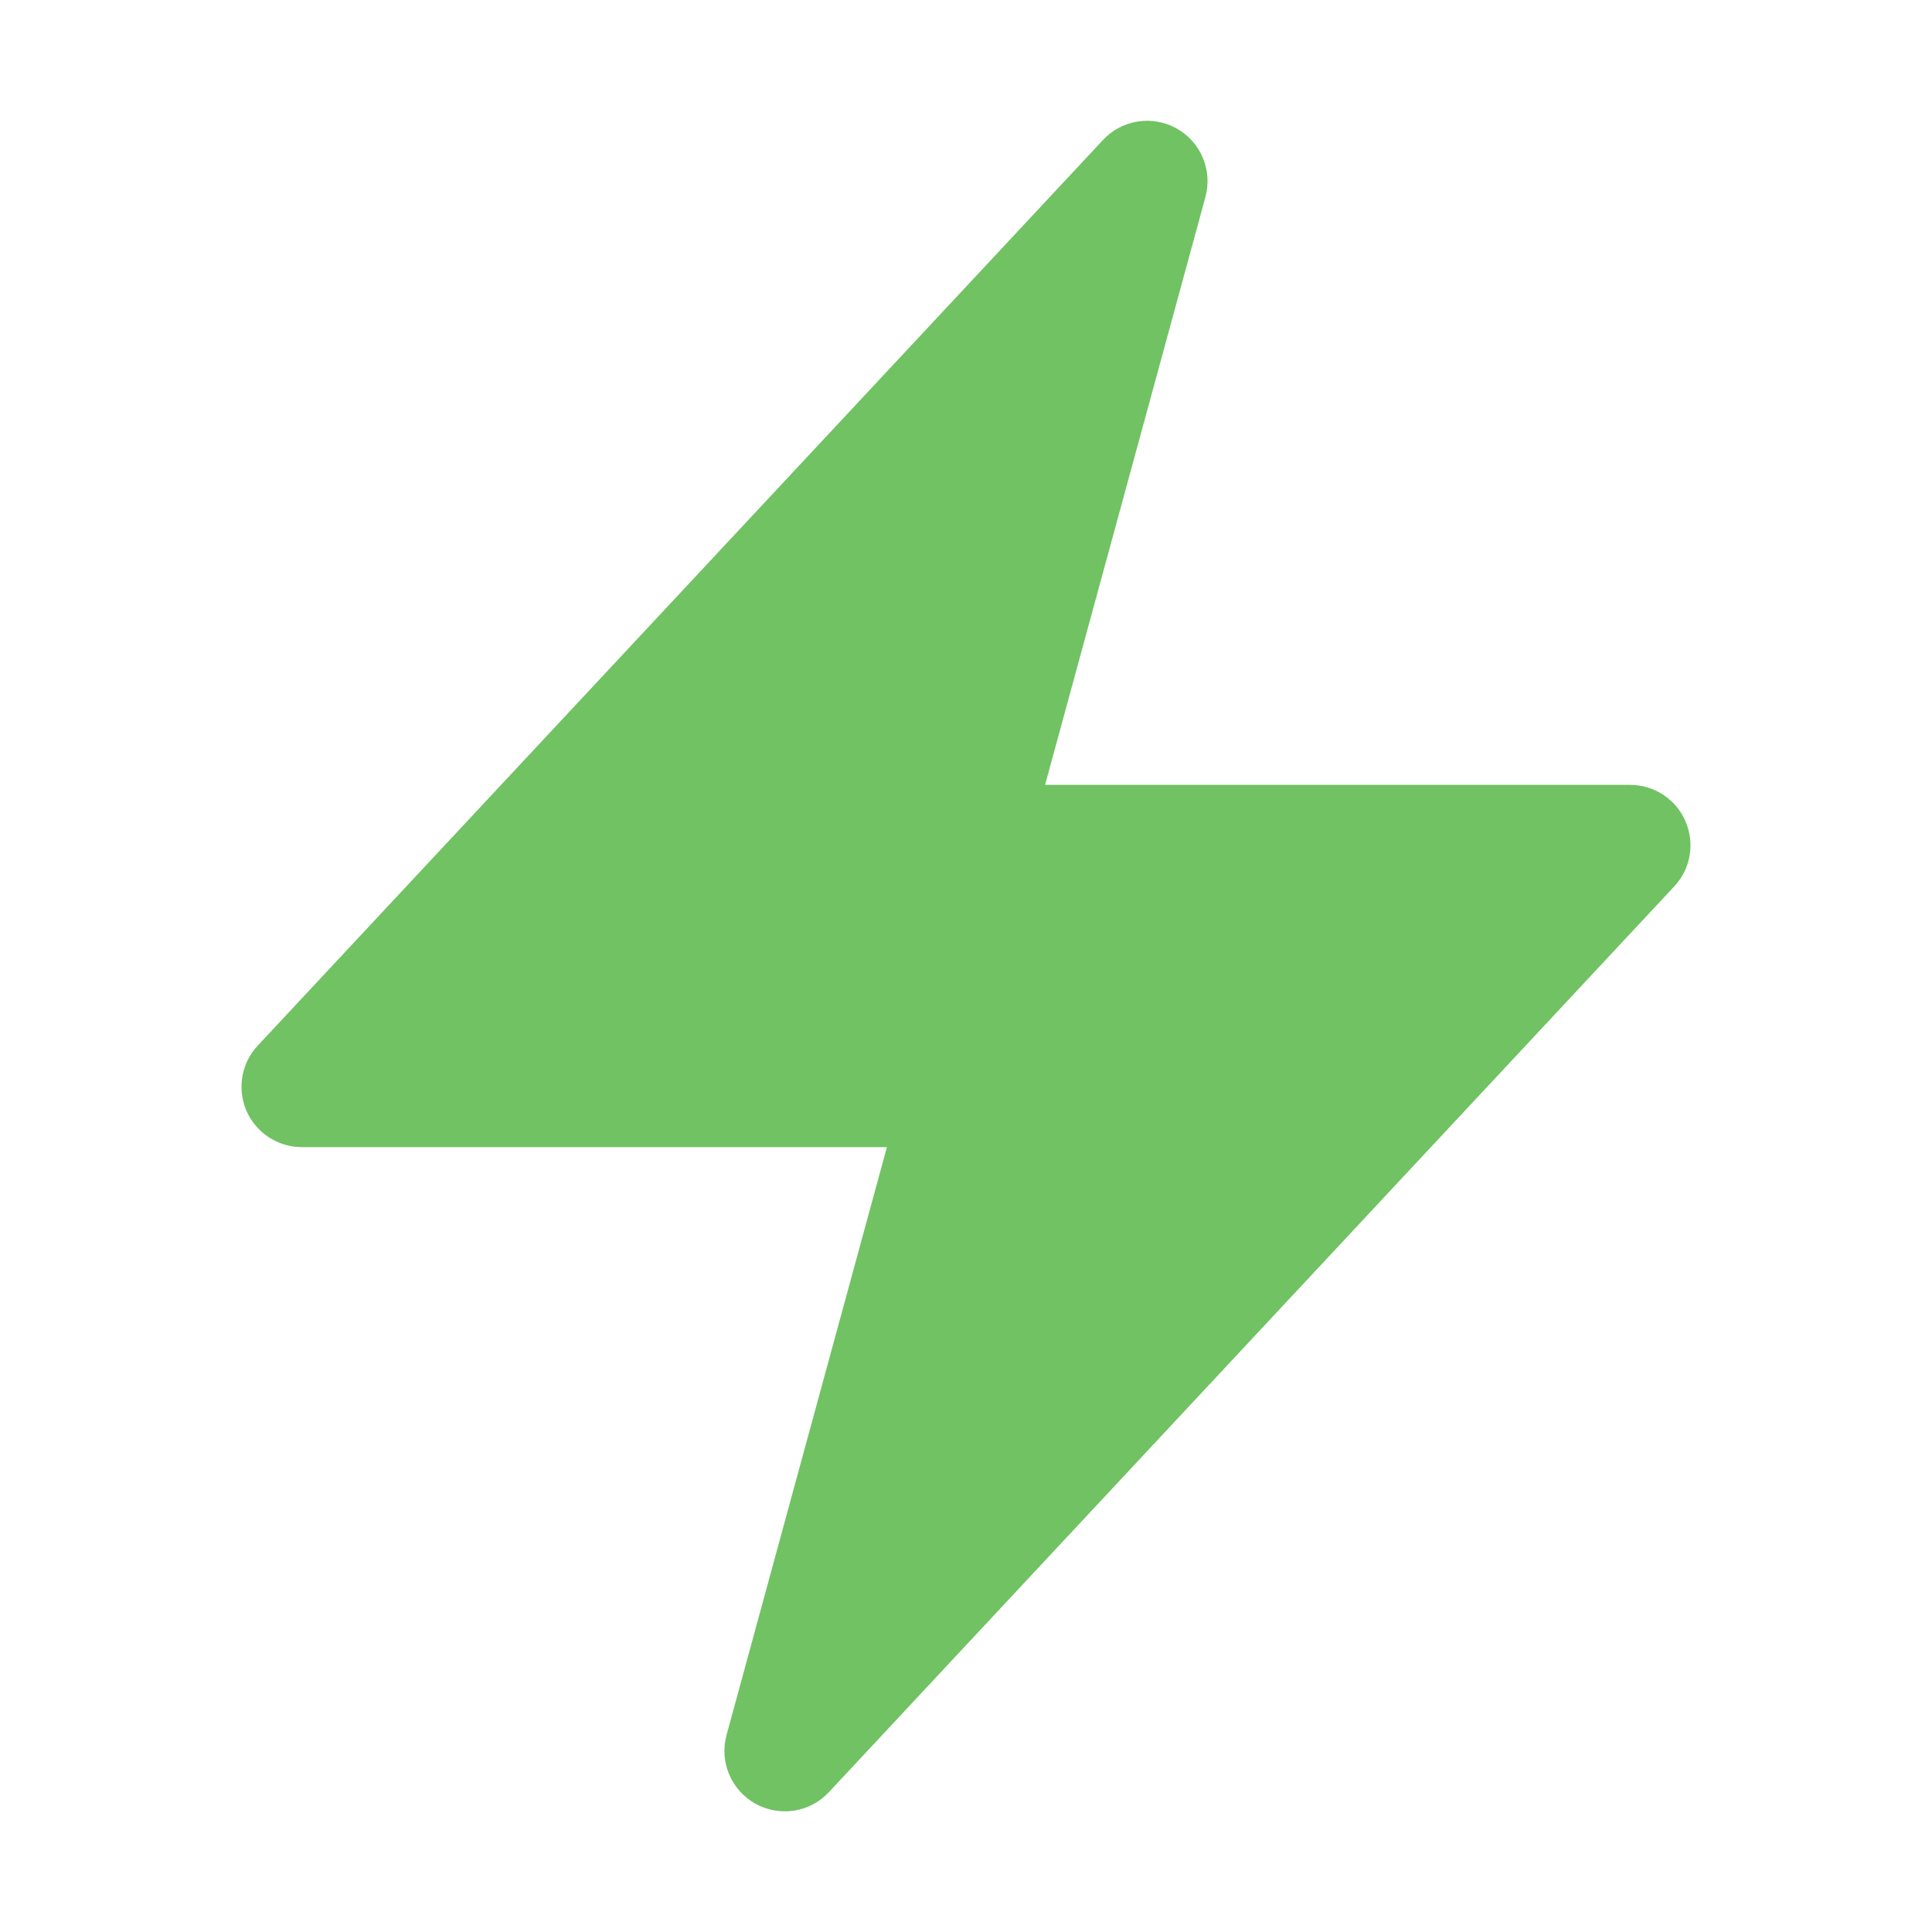<svg width="28" height="28" viewBox="0 0 28 28" fill="none" xmlns="http://www.w3.org/2000/svg">
<path fill-rule="evenodd" clip-rule="evenodd" d="M17.051 1.861C17.222 1.956 17.356 2.106 17.432 2.286C17.508 2.466 17.521 2.666 17.47 2.855L15.146 11.375H23.625C23.796 11.375 23.962 11.425 24.105 11.518C24.247 11.612 24.36 11.745 24.427 11.902C24.495 12.058 24.516 12.231 24.487 12.399C24.458 12.567 24.381 12.723 24.264 12.847L12.014 25.972C11.881 26.116 11.703 26.21 11.51 26.241C11.316 26.271 11.118 26.235 10.947 26.14C10.777 26.045 10.643 25.895 10.567 25.714C10.491 25.534 10.478 25.333 10.53 25.144L12.854 16.625H4.375C4.204 16.625 4.038 16.575 3.895 16.482C3.752 16.388 3.64 16.255 3.572 16.099C3.504 15.942 3.484 15.769 3.513 15.601C3.542 15.433 3.619 15.277 3.736 15.153L15.986 2.028C16.119 1.885 16.296 1.791 16.489 1.761C16.683 1.731 16.88 1.766 17.051 1.861Z" fill="#70C263"/>
</svg>
